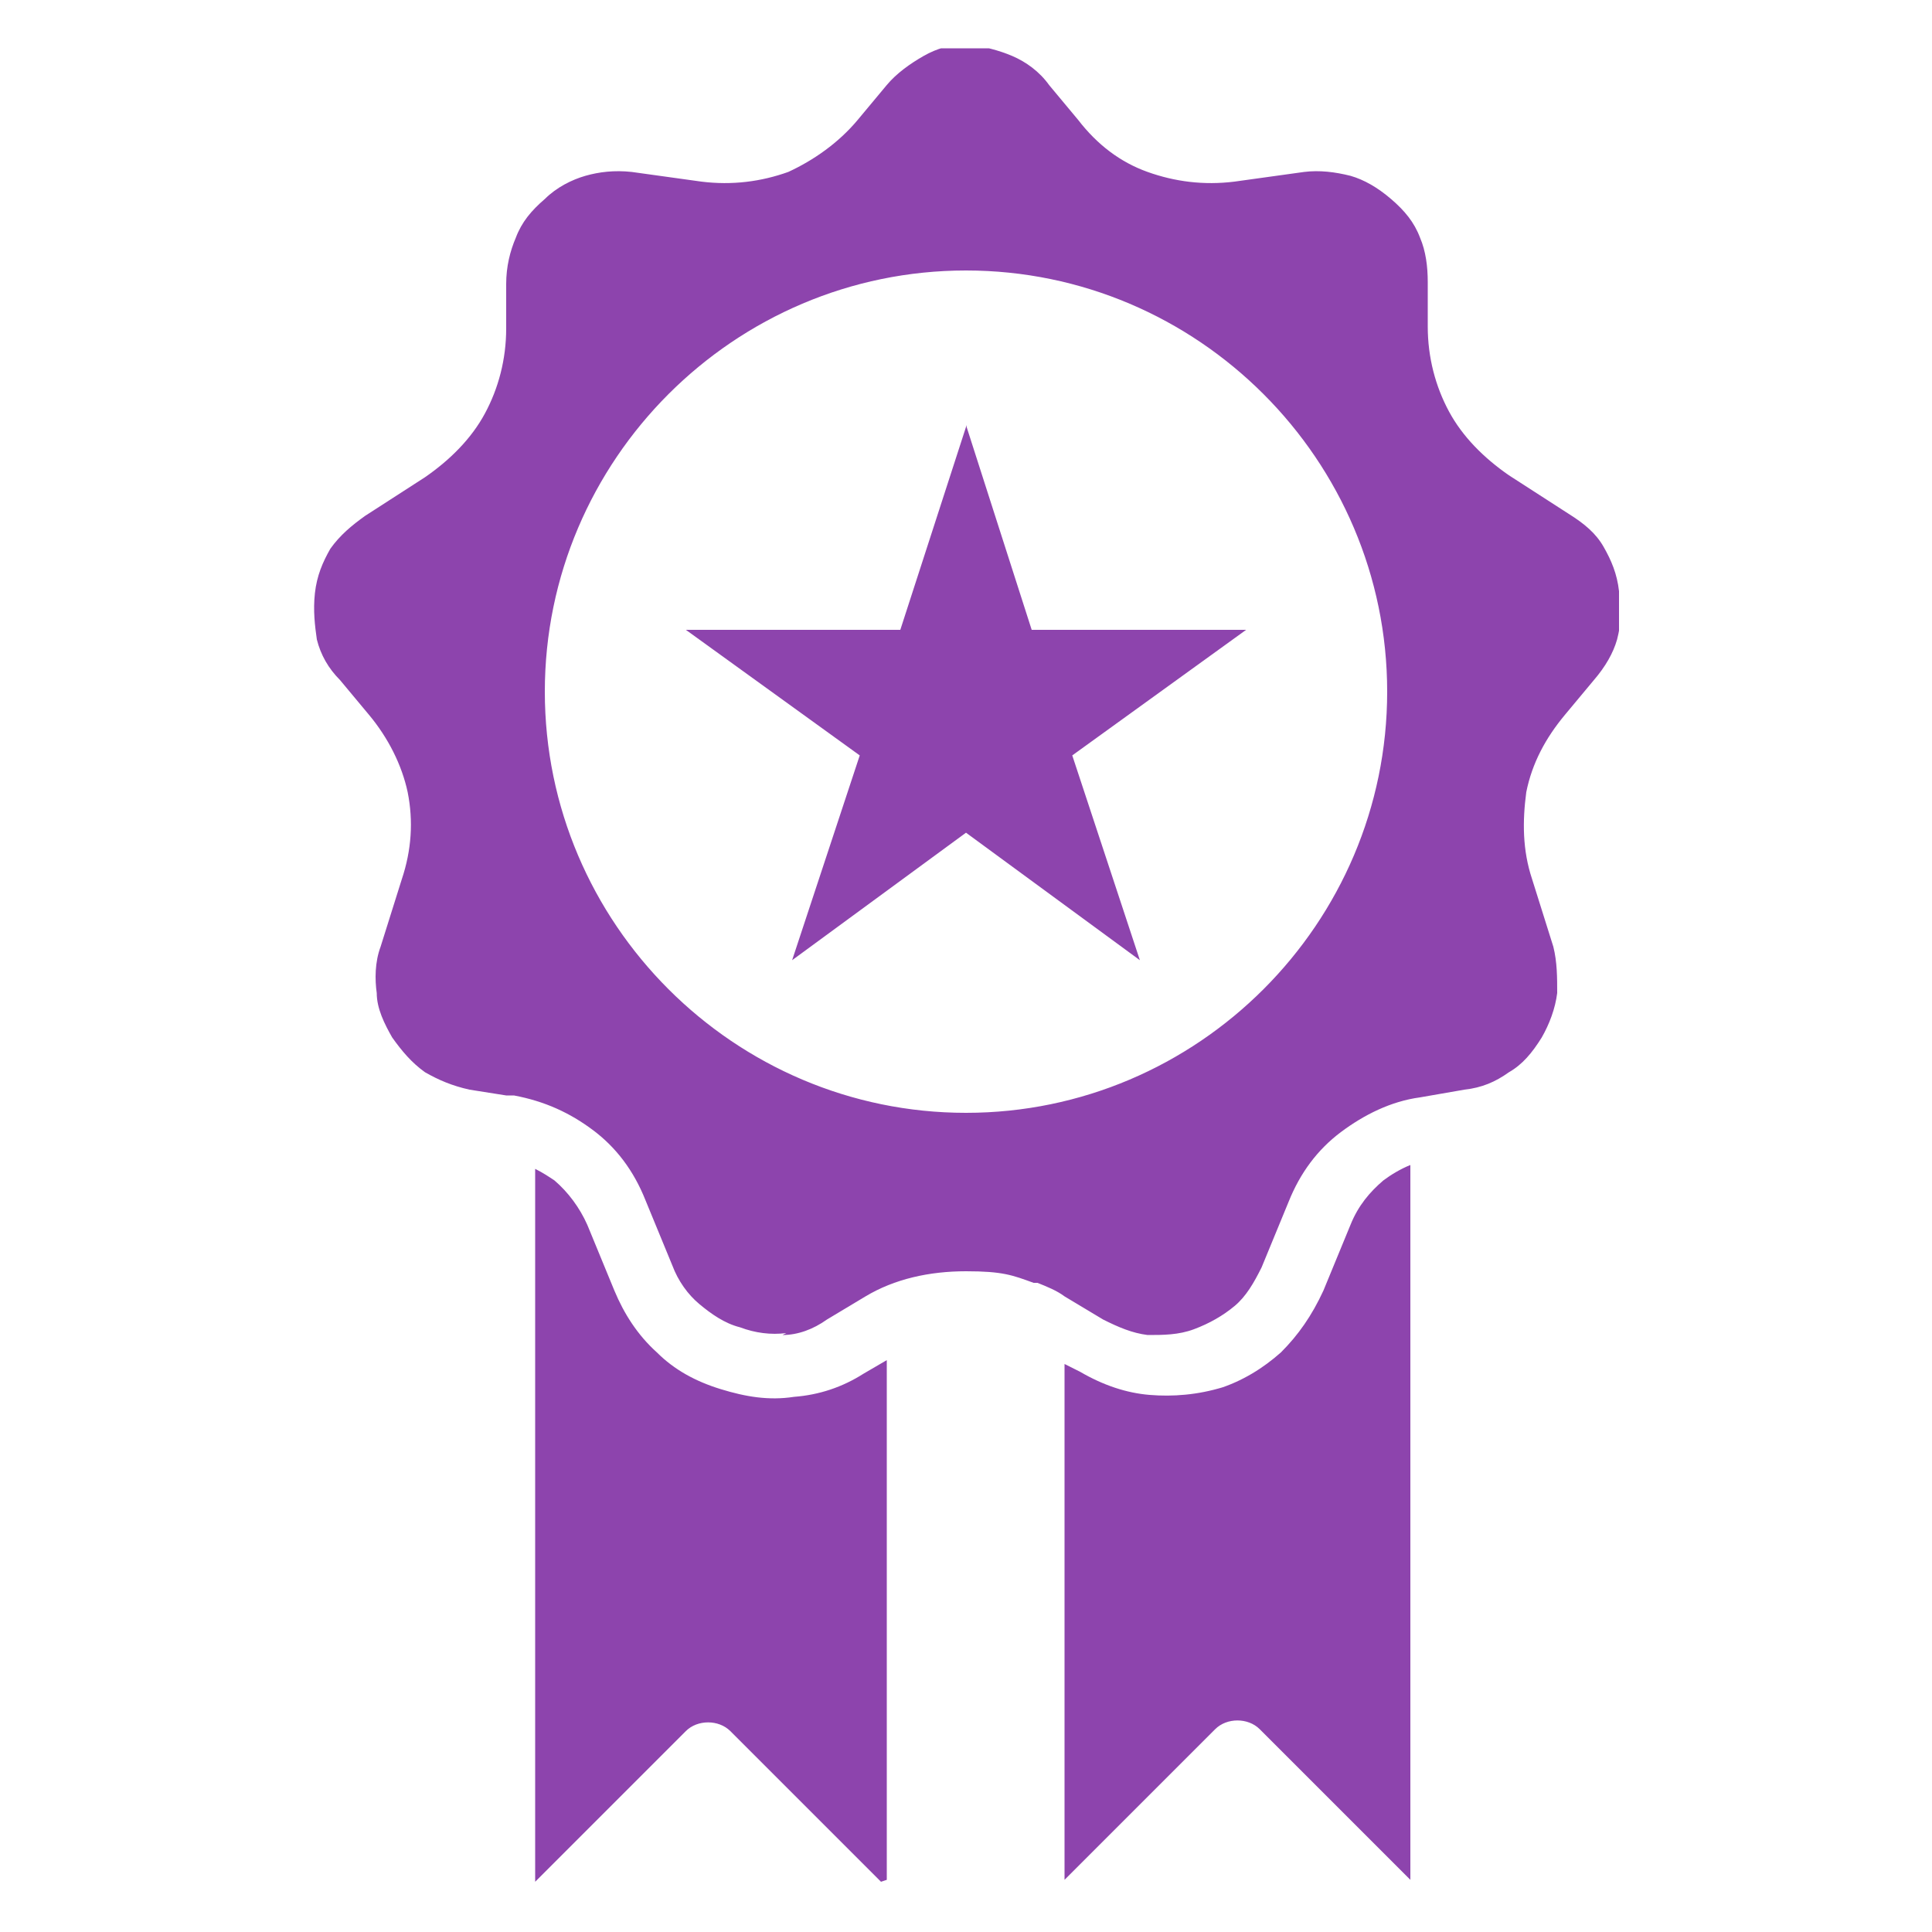 <?xml version="1.0" encoding="UTF-8"?>
<svg id="Capa_1" xmlns="http://www.w3.org/2000/svg" version="1.1" xmlns:xlink="http://www.w3.org/1999/xlink" viewBox="0 0 100 100">
  <!-- Generator: Adobe Illustrator 29.3.1, SVG Export Plug-In . SVG Version: 2.1.0 Build 151)  -->
  <defs>
    <style>
      .st0 {
        fill: none;
      }

      .st1 {
        fill: #8d44ad;
        fill-rule: evenodd;
      }

      .st2 {
        clip-path: url(#clippath);
      }
    </style>
    <clipPath id="clippath">
      <rect class="st0" x="16.2" y="2.5" width="67.6" height="95"/>
    </clipPath>
  </defs>
  <g class="st2">
    <path class="st1" d="M50,22l3.4,10.6h11.1s-9,6.5-9,6.5l3.5,10.6-9-6.6-9,6.6,3.5-10.6-9-6.5h11.1s3.4-10.5,3.4-10.5h0ZM40.5,69.1c.8,0,1.6-.3,2.3-.8l2-1.2c1.5-.9,3.3-1.3,5.2-1.3s2.4.2,3.5.6c0,0,.2,0,.2,0,.5.2,1,.4,1.4.7l2,1.2c.8.4,1.5.7,2.3.8.8,0,1.6,0,2.4-.3.8-.3,1.5-.7,2.1-1.2.6-.5,1-1.2,1.4-2l1.4-3.4c.6-1.5,1.5-2.7,2.7-3.6,1.2-.9,2.6-1.6,4.1-1.8l2.3-.4c.9-.1,1.6-.4,2.3-.9.7-.4,1.2-1,1.7-1.8.4-.7.7-1.5.8-2.3,0-.8,0-1.6-.2-2.4l-1.1-3.5c-.5-1.5-.5-3-.3-4.5.3-1.5,1-2.8,2-4l1.5-1.8c.6-.7,1-1.4,1.2-2.1.2-.8.3-1.6.1-2.5-.1-.9-.4-1.6-.8-2.3-.4-.7-1-1.2-1.8-1.7l-3.1-2c-1.3-.9-2.4-2-3.1-3.3-.7-1.3-1.1-2.8-1.1-4.4v-2.3c0-.8-.1-1.6-.4-2.3h0c-.3-.8-.8-1.4-1.5-2-.7-.6-1.4-1-2.1-1.2-.8-.2-1.6-.3-2.4-.2l-3.6.5c-1.6.2-3.1,0-4.5-.5-1.4-.5-2.6-1.4-3.6-2.7l-1.5-1.8c-.5-.7-1.2-1.2-1.9-1.5-.7-.3-1.5-.5-2.3-.6-.9,0-1.6.2-2.3.6-.7.4-1.4.9-1.9,1.5l-1.5,1.8c-1,1.2-2.3,2.1-3.6,2.7-1.4.5-2.9.7-4.5.5l-3.6-.5c-.9-.1-1.7,0-2.4.2-.7.2-1.5.6-2.1,1.2-.7.6-1.2,1.2-1.5,2-.3.7-.5,1.5-.5,2.4v2.3c0,1.6-.4,3.1-1.1,4.4-.7,1.3-1.8,2.4-3.1,3.3l-3.1,2c-.7.5-1.3,1-1.8,1.7-.4.7-.7,1.4-.8,2.3-.1.9,0,1.7.1,2.4.2.8.6,1.5,1.2,2.1l1.5,1.8c1,1.2,1.7,2.6,2,4,.3,1.5.2,3-.3,4.5l-1.1,3.5c-.3.8-.3,1.7-.2,2.4,0,.8.4,1.6.8,2.3.5.7,1,1.3,1.7,1.8.7.4,1.4.7,2.3.9l1.9.3s.1,0,.2,0h.2c1.6.3,2.9.9,4.1,1.8,1.2.9,2.1,2.1,2.7,3.6l1.4,3.4c.3.8.8,1.5,1.4,2,.6.5,1.3,1,2.1,1.2.8.3,1.6.4,2.4.3h0ZM50,57.6c12,0,21.8-9.8,21.8-21.8s-9.8-21.8-21.8-21.8-21.8,9.8-21.8,21.8,9.8,21.8,21.8,21.8ZM45.6,97.4h0c0,0,0,0,0,0h0s0,0,0,0l-7.8-7.8c-.6-.6-1.7-.6-2.3,0l-7.8,7.8h0s0,0,0,0h0v-36.9c.4.2.7.4,1,.6.7.6,1.3,1.4,1.7,2.3l1.4,3.4c.5,1.2,1.2,2.3,2.2,3.2.9.9,2,1.5,3.3,1.9,1.3.4,2.5.6,3.8.4,1.3-.1,2.5-.5,3.6-1.2l1.2-.7v26.9h0ZM63,71.9c1.3-.4,2.4-1.1,3.3-1.9.9-.9,1.6-1.9,2.2-3.2l1.4-3.4c.4-1,1-1.7,1.7-2.3.4-.3.9-.6,1.4-.8v37h0c0,0,0,0,0,0h0s0,0,0,0l-7.8-7.8c-.6-.6-1.7-.6-2.3,0l-7.8,7.8h0s0,0,0,0h0v-26.7l.8.4c1.2.7,2.4,1.1,3.6,1.2,1.2.1,2.5,0,3.8-.4h0Z"/>
  </g>
</svg>